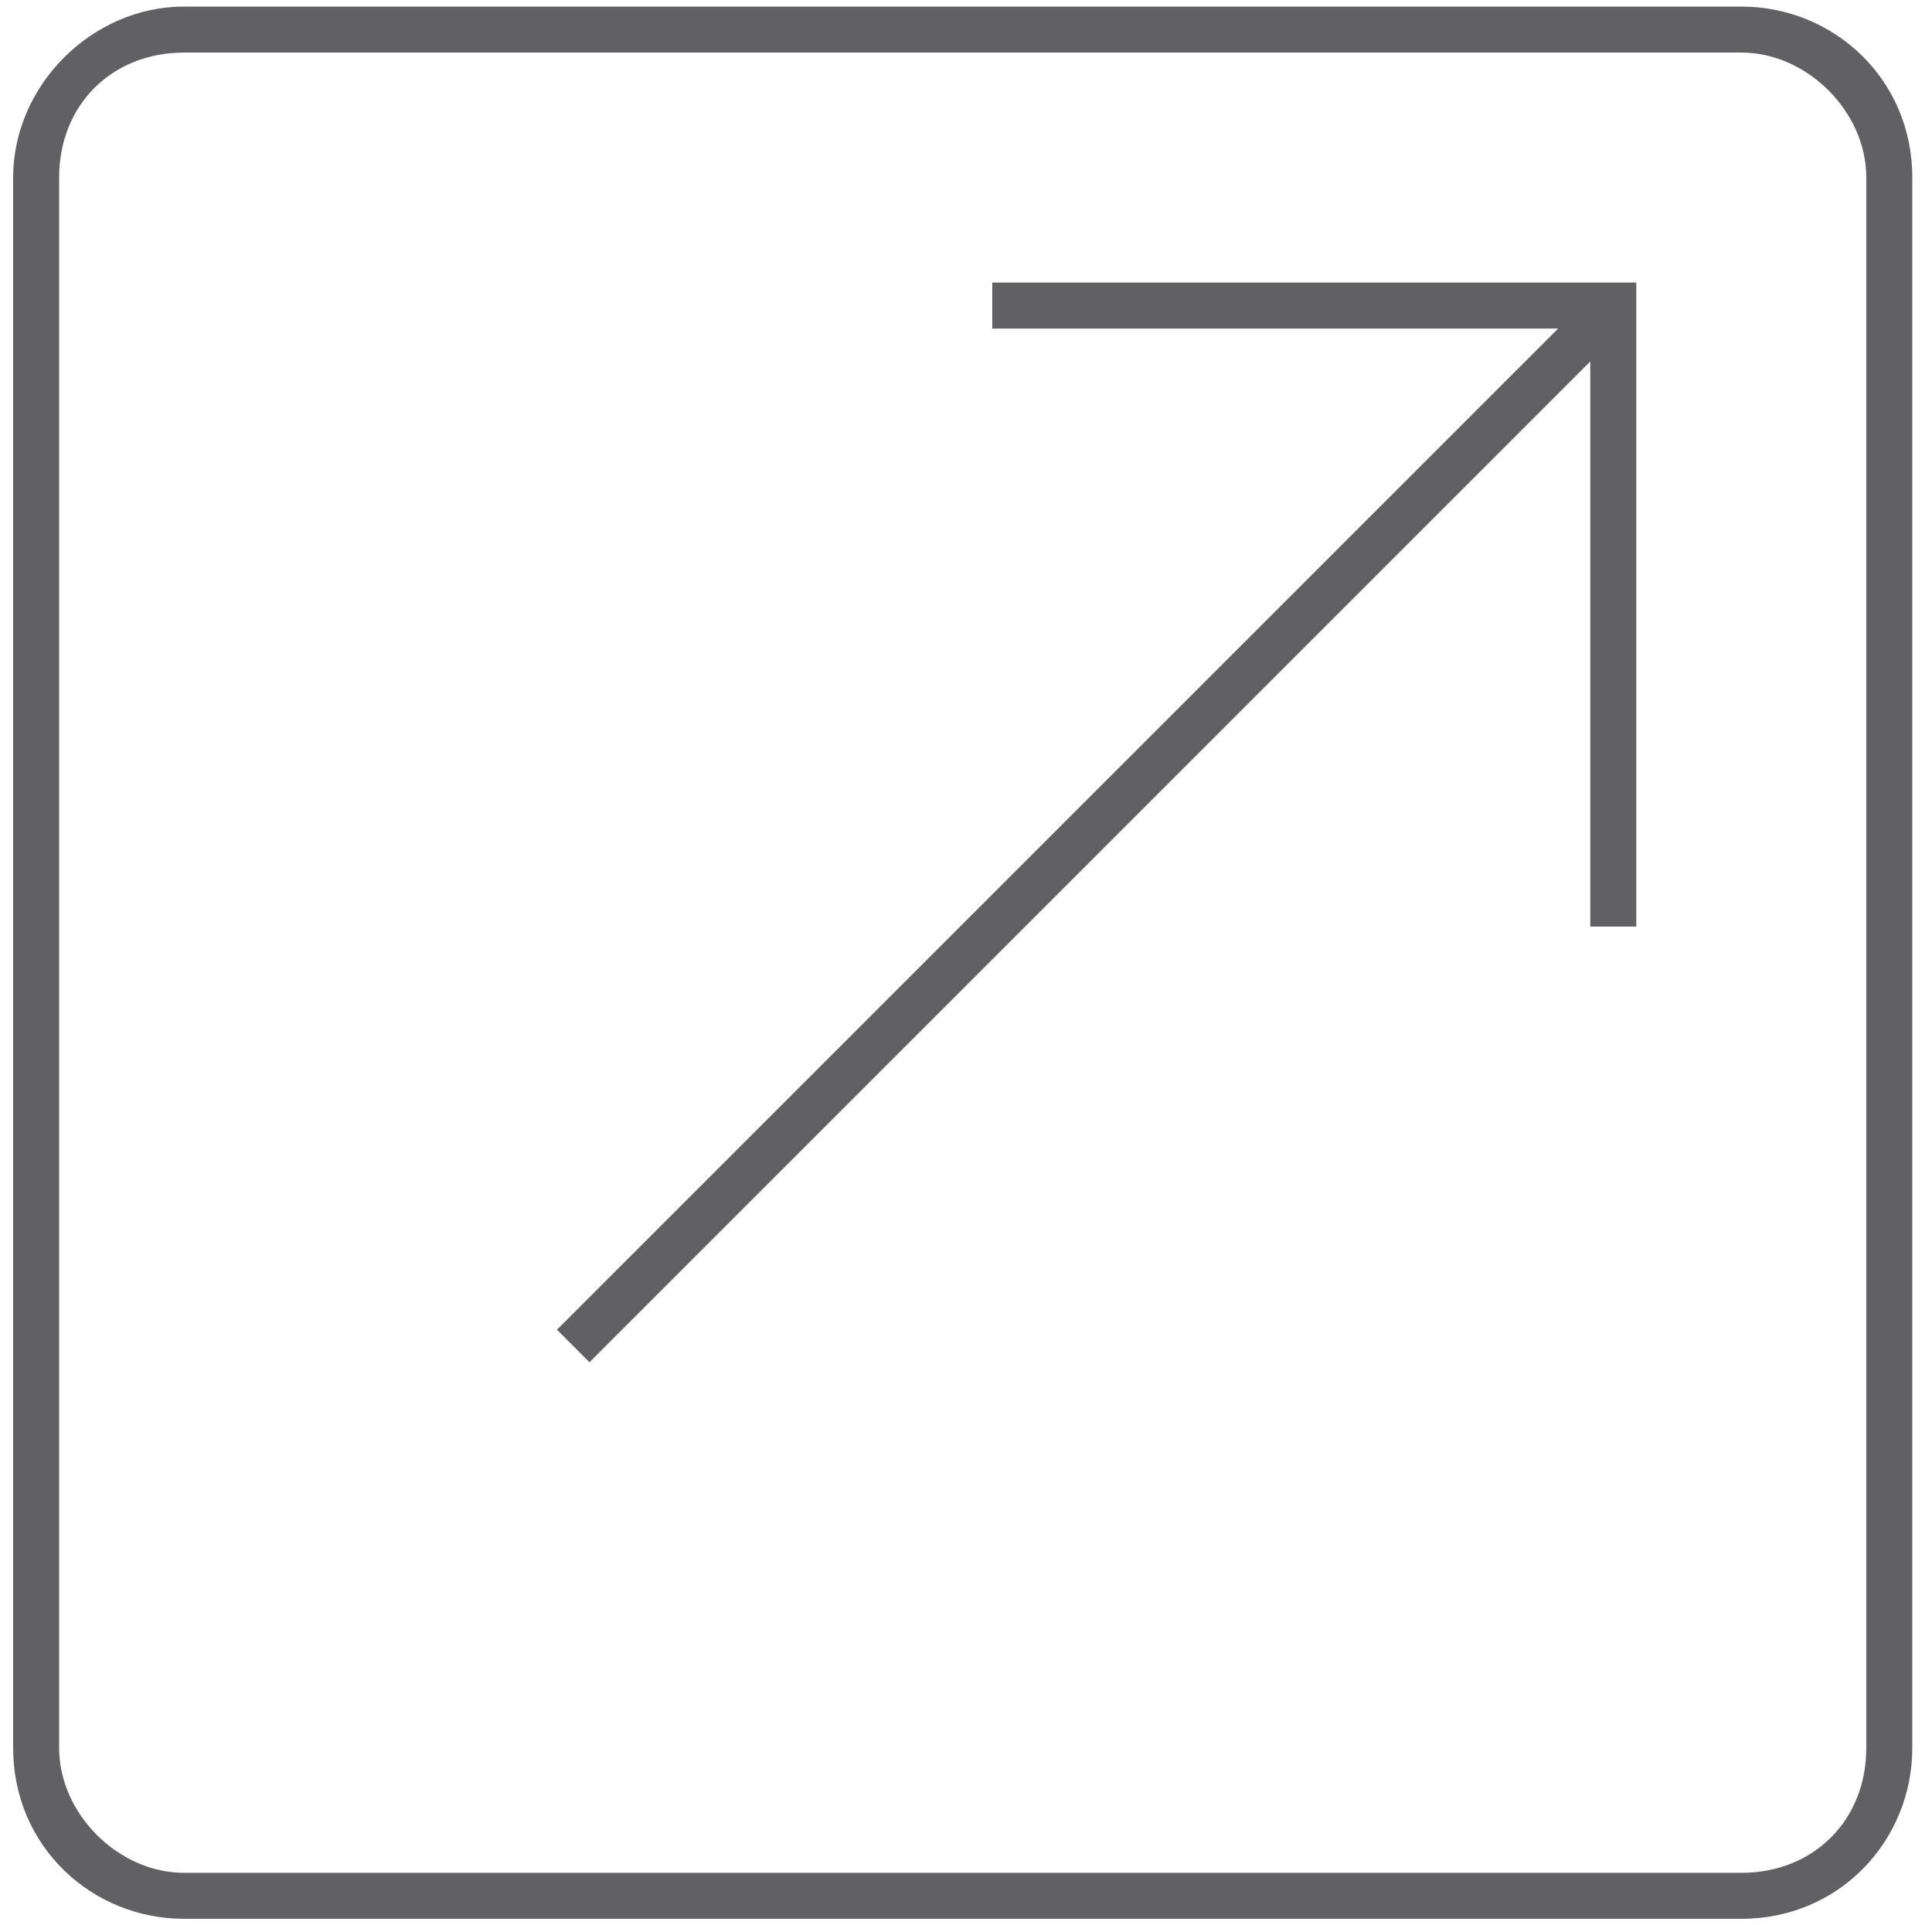 <?xml version="1.0" encoding="utf-8"?>
<!-- Generator: Adobe Illustrator 23.0.1, SVG Export Plug-In . SVG Version: 6.00 Build 0)  -->
<svg version="1.1" id="Capa_1" xmlns="http://www.w3.org/2000/svg" xmlns:xlink="http://www.w3.org/1999/xlink" x="0px" y="0px"
	 viewBox="0 0 29.4 29.3" style="enable-background:new 0 0 29.4 29.3;" xml:space="preserve">
<style type="text/css">
	.st0{fill:#616164;}
</style>
<g>
	<g>
		<path class="st0" d="M26.5,29.2H2.8c-1.4,0-2.6-1.1-2.6-2.6V2.7c0-1.4,1.2-2.6,2.6-2.6h23.7c1.4,0,2.6,1.1,2.6,2.6v23.9
			C29.1,28,28,29.2,26.5,29.2z M2.8,0.8c-1.1,0-1.9,0.8-1.9,1.9v23.9c0,1,0.9,1.9,1.9,1.9h23.7c1.1,0,1.9-0.8,1.9-1.9V2.7
			c0-1-0.9-1.9-1.9-1.9H2.8z"/>
	</g>
	<g>
		<g>
			<polygon class="st0" points="24.9,14.1 24.2,14.1 24.2,5 15.1,5 15.1,4.3 24.9,4.3 			"/>
		</g>
		<g>
			<rect x="5.5" y="12.4" transform="matrix(0.707 -0.707 0.707 0.707 -4.18 15.357)" class="st0" width="22" height="0.7"/>
		</g>
	</g>
</g>
</svg>
